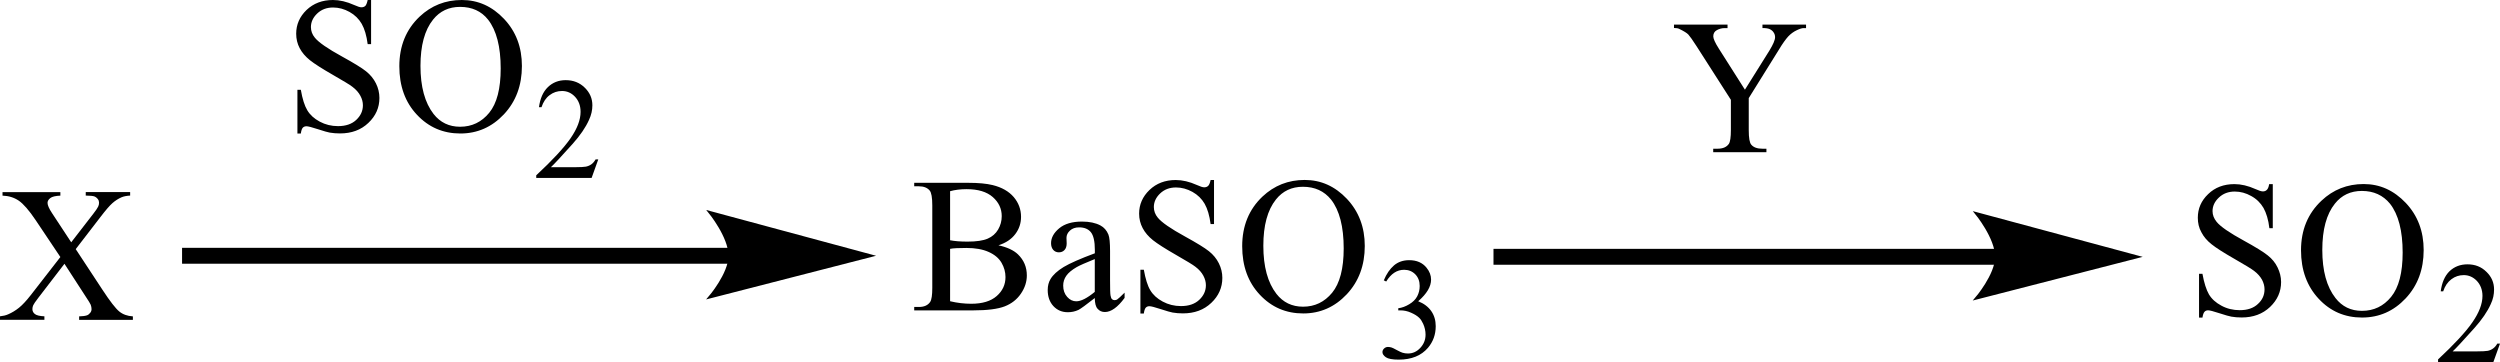 <?xml version="1.0" encoding="UTF-8"?> <svg xmlns="http://www.w3.org/2000/svg" xmlns:xlink="http://www.w3.org/1999/xlink" version="1.1" id="Слой_1" x="0px" y="0px" width="366.49px" height="53.07px" viewBox="0 0 366.49 53.07" style="enable-background:new 0 0 366.49 53.07;" xml:space="preserve"> <style type="text/css"> .st0{fill-rule:evenodd;clip-rule:evenodd;} .st1{fill:none;stroke:#000000;stroke-width:0.336;stroke-linecap:round;stroke-miterlimit:10;} </style> <path class="st0" d="M191,27.38c-1.64,0-2.96,0.62-3.95,1.86c-1.24,1.55-1.85,3.81-1.85,6.79c0,3.05,0.64,5.4,1.92,7.05 c0.98,1.25,2.28,1.88,3.9,1.88c1.72,0,3.14-0.68,4.27-2.05c1.12-1.37,1.69-3.53,1.69-6.49c0-3.2-0.62-5.59-1.85-7.16 C194.12,28.01,192.75,27.38,191,27.38z M191.26,26.38c2.38,0,4.44,0.92,6.19,2.77c1.74,1.85,2.62,4.15,2.62,6.91 c0,2.84-0.88,5.2-2.64,7.08c-1.76,1.87-3.89,2.81-6.38,2.81c-2.53,0-4.65-0.91-6.37-2.75c-1.72-1.83-2.58-4.2-2.58-7.11 c0-2.97,0.99-5.39,2.97-7.27C186.8,27.19,188.86,26.38,191.26,26.38z M177.97,26.38v6.47h-0.5c-0.16-1.24-0.45-2.23-0.87-2.97 c-0.42-0.73-1.02-1.32-1.79-1.75c-0.78-0.43-1.58-0.65-2.41-0.65c-0.94,0-1.71,0.29-2.33,0.88c-0.61,0.58-0.92,1.25-0.92,1.99 c0,0.57,0.19,1.09,0.58,1.56c0.56,0.69,1.89,1.61,3.99,2.76c1.71,0.94,2.88,1.66,3.51,2.16c0.63,0.5,1.11,1.09,1.45,1.77 c0.34,0.68,0.51,1.39,0.51,2.14c0,1.41-0.54,2.64-1.62,3.66c-1.08,1.03-2.46,1.54-4.16,1.54c-0.53,0-1.03-0.04-1.5-0.12 c-0.28-0.05-0.86-0.21-1.74-0.5c-0.88-0.29-1.43-0.43-1.67-0.43c-0.23,0-0.4,0.07-0.53,0.21c-0.13,0.14-0.23,0.42-0.29,0.86h-0.5 v-6.42h0.5c0.24,1.34,0.55,2.35,0.95,3.01c0.4,0.67,1,1.22,1.82,1.66s1.71,0.66,2.68,0.66c1.13,0,2.02-0.3,2.67-0.91 s0.98-1.32,0.98-2.15c0-0.46-0.12-0.92-0.37-1.39c-0.25-0.47-0.63-0.91-1.16-1.31c-0.35-0.28-1.31-0.86-2.88-1.76 c-1.57-0.9-2.68-1.61-3.35-2.14c-0.66-0.53-1.17-1.12-1.51-1.77c-0.34-0.64-0.52-1.35-0.52-2.12c0-1.34,0.51-2.5,1.52-3.47 c1.01-0.97,2.29-1.46,3.85-1.46c0.97,0,2.01,0.24,3.1,0.73c0.5,0.23,0.86,0.34,1.07,0.34c0.24,0,0.43-0.07,0.58-0.21 c0.15-0.14,0.27-0.43,0.36-0.86H177.97z M160.49,42.79v-4.81c-1.36,0.55-2.24,0.94-2.64,1.17c-0.71,0.41-1.22,0.83-1.53,1.27 c-0.31,0.44-0.46,0.92-0.46,1.45c0,0.66,0.19,1.21,0.58,1.65c0.39,0.44,0.83,0.65,1.34,0.65C158.47,44.17,159.37,43.71,160.49,42.79 z M160.49,43.69c-1.27,1-2.07,1.58-2.39,1.74c-0.49,0.23-1.01,0.34-1.56,0.34c-0.86,0-1.56-0.3-2.12-0.9 c-0.55-0.6-0.83-1.38-0.83-2.36c0-0.62,0.14-1.15,0.41-1.6c0.37-0.62,1.01-1.21,1.93-1.77c0.92-0.55,2.44-1.22,4.57-2.01v-0.5 c0-1.26-0.2-2.12-0.59-2.6c-0.39-0.47-0.96-0.7-1.71-0.7c-0.57,0-1.02,0.16-1.35,0.47c-0.34,0.31-0.51,0.67-0.51,1.07l0.03,0.8 c0,0.42-0.1,0.75-0.32,0.98c-0.21,0.23-0.49,0.34-0.83,0.34c-0.33,0-0.61-0.12-0.82-0.36c-0.21-0.24-0.32-0.57-0.32-0.98 c0-0.79,0.4-1.52,1.19-2.18c0.79-0.66,1.91-0.99,3.34-0.99c1.1,0,2,0.19,2.71,0.57c0.53,0.28,0.92,0.73,1.17,1.34 c0.16,0.4,0.24,1.21,0.24,2.43v4.29c0,1.21,0.02,1.94,0.07,2.21s0.12,0.45,0.22,0.54c0.1,0.09,0.22,0.14,0.36,0.14 c0.15,0,0.27-0.03,0.38-0.09c0.19-0.12,0.55-0.46,1.1-1.01v0.77c-1.01,1.38-1.98,2.07-2.89,2.07c-0.44,0-0.79-0.16-1.06-0.47 C160.63,44.98,160.5,44.45,160.49,43.69z M139.28,44.16c1.05,0.25,2.08,0.37,3.1,0.37c1.63,0,2.88-0.38,3.73-1.13 c0.86-0.75,1.29-1.68,1.29-2.78c0-0.73-0.19-1.43-0.58-2.1c-0.39-0.67-1.02-1.2-1.9-1.59c-0.87-0.39-1.95-0.58-3.25-0.58 c-0.56,0-1.04,0.01-1.43,0.03c-0.4,0.02-0.72,0.05-0.96,0.1V44.16z M139.28,35.22c0.34,0.07,0.72,0.11,1.14,0.15 c0.43,0.03,0.9,0.05,1.41,0.05c1.32,0,2.31-0.15,2.97-0.44c0.66-0.29,1.17-0.73,1.52-1.33c0.35-0.6,0.53-1.25,0.53-1.96 c0-1.1-0.44-2.03-1.31-2.8c-0.88-0.77-2.15-1.16-3.83-1.16c-0.9,0-1.71,0.1-2.43,0.3V35.22z M146.37,35.96 c1.27,0.28,2.22,0.72,2.85,1.32c0.88,0.85,1.31,1.88,1.31,3.1c0,0.93-0.29,1.82-0.87,2.67c-0.58,0.85-1.37,1.47-2.37,1.86 c-1.01,0.39-2.54,0.59-4.61,0.59h-8.66V45h0.69c0.77,0,1.32-0.25,1.65-0.74c0.21-0.32,0.31-1.01,0.31-2.06V30.11 c0-1.16-0.13-1.89-0.39-2.19c-0.35-0.41-0.88-0.61-1.57-0.61h-0.69V26.8h7.93c1.48,0,2.66,0.11,3.56,0.33 c1.35,0.33,2.38,0.92,3.1,1.76c0.71,0.84,1.07,1.81,1.07,2.9c0,0.94-0.28,1.78-0.84,2.52C148.28,35.06,147.46,35.61,146.37,35.96z"></path> <path class="st0" d="M202.86,41.1c0.39-0.95,0.89-1.67,1.49-2.19c0.6-0.51,1.34-0.77,2.23-0.77c1.1,0,1.95,0.37,2.54,1.1 c0.45,0.55,0.67,1.13,0.67,1.75c0,1.02-0.63,2.08-1.89,3.17c0.85,0.34,1.48,0.82,1.92,1.45s0.65,1.37,0.65,2.21 c0,1.22-0.38,2.27-1.13,3.16c-0.99,1.16-2.42,1.74-4.29,1.74c-0.93,0-1.56-0.12-1.89-0.35c-0.34-0.24-0.5-0.49-0.5-0.75 c0-0.2,0.08-0.38,0.24-0.53s0.35-0.23,0.57-0.23c0.17,0,0.34,0.03,0.52,0.08c0.11,0.03,0.38,0.16,0.78,0.38 c0.41,0.22,0.69,0.35,0.84,0.39c0.25,0.08,0.52,0.11,0.8,0.11c0.69,0,1.29-0.27,1.8-0.82c0.51-0.55,0.77-1.19,0.77-1.94 c0-0.55-0.12-1.08-0.35-1.59c-0.18-0.39-0.37-0.68-0.58-0.88c-0.29-0.28-0.69-0.53-1.2-0.75c-0.51-0.23-1.02-0.34-1.55-0.34h-0.32 v-0.31c0.53-0.07,1.07-0.26,1.61-0.59c0.54-0.32,0.93-0.71,1.17-1.17c0.24-0.46,0.36-0.96,0.36-1.5c0-0.71-0.22-1.28-0.65-1.72 c-0.44-0.44-0.98-0.66-1.63-0.66c-1.05,0-1.92,0.57-2.63,1.72L202.86,41.1z"></path> <path class="st0" d="M11.1,36.52l3.94,5.99c1.09,1.66,1.9,2.7,2.43,3.14c0.53,0.44,1.2,0.68,2.01,0.73v0.51H11.6v-0.51 c0.53-0.01,0.91-0.07,1.17-0.16c0.19-0.08,0.34-0.21,0.47-0.38s0.18-0.34,0.18-0.52c0-0.21-0.04-0.42-0.12-0.64 c-0.06-0.16-0.31-0.56-0.74-1.21l-3.11-4.8L5.6,43.68c-0.41,0.53-0.65,0.89-0.73,1.07c-0.08,0.18-0.12,0.37-0.12,0.56 c0,0.29,0.12,0.54,0.37,0.73c0.24,0.19,0.71,0.3,1.39,0.33v0.51H0v-0.51c0.46-0.05,0.86-0.14,1.19-0.29 c0.56-0.24,1.09-0.56,1.6-0.97c0.51-0.41,1.08-1.03,1.73-1.86l4.33-5.57l-3.61-5.39c-0.98-1.46-1.82-2.42-2.5-2.88 c-0.68-0.46-1.47-0.7-2.37-0.73v-0.51h8.48v0.51c-0.72,0.03-1.22,0.15-1.48,0.36c-0.27,0.21-0.4,0.45-0.4,0.7 c0,0.34,0.22,0.84,0.65,1.49l2.82,4.29l3.26-4.21c0.38-0.49,0.61-0.84,0.69-1.02c0.09-0.18,0.13-0.37,0.13-0.57 c0-0.19-0.05-0.36-0.16-0.51c-0.14-0.19-0.31-0.33-0.51-0.41s-0.63-0.12-1.28-0.13v-0.51h6.51v0.51c-0.51,0.03-0.93,0.11-1.26,0.25 c-0.49,0.21-0.93,0.5-1.34,0.86c-0.41,0.36-0.98,1.02-1.72,1.99L11.1,36.52z"></path> <path class="st0" d="M67.44,1.01c-1.64,0-2.96,0.62-3.95,1.86c-1.24,1.54-1.85,3.81-1.85,6.79c0,3.05,0.64,5.4,1.92,7.05 c0.98,1.25,2.28,1.87,3.89,1.87c1.72,0,3.15-0.68,4.27-2.05c1.12-1.37,1.68-3.53,1.68-6.49c0-3.2-0.62-5.59-1.85-7.16 C70.56,1.63,69.19,1.01,67.44,1.01z M67.7,0c2.38,0,4.44,0.92,6.19,2.77c1.75,1.85,2.62,4.15,2.62,6.91c0,2.84-0.88,5.2-2.64,7.08 c-1.76,1.87-3.89,2.81-6.38,2.81c-2.53,0-4.65-0.91-6.37-2.75c-1.72-1.83-2.58-4.2-2.58-7.11c0-2.97,0.99-5.39,2.97-7.27 C63.24,0.81,65.3,0,67.7,0z M54.4,0v6.47h-0.5c-0.16-1.24-0.45-2.23-0.87-2.97c-0.42-0.73-1.02-1.32-1.79-1.75S49.66,1.1,48.83,1.1 c-0.94,0-1.71,0.29-2.33,0.88c-0.61,0.58-0.92,1.25-0.92,1.99c0,0.57,0.19,1.09,0.58,1.56c0.56,0.69,1.89,1.61,3.99,2.76 c1.71,0.94,2.88,1.66,3.51,2.16c0.63,0.5,1.11,1.09,1.45,1.77c0.34,0.68,0.51,1.39,0.51,2.14c0,1.42-0.54,2.64-1.62,3.66 c-1.08,1.03-2.46,1.54-4.16,1.54c-0.53,0-1.03-0.04-1.5-0.12c-0.28-0.05-0.86-0.21-1.74-0.5c-0.88-0.29-1.44-0.43-1.67-0.43 c-0.23,0-0.4,0.07-0.54,0.21c-0.13,0.14-0.23,0.42-0.29,0.86h-0.5v-6.42h0.5c0.23,1.34,0.55,2.35,0.95,3.01 c0.4,0.67,1,1.22,1.82,1.66s1.71,0.66,2.68,0.66c1.13,0,2.02-0.3,2.67-0.91c0.65-0.61,0.98-1.32,0.98-2.15 c0-0.46-0.12-0.93-0.37-1.39c-0.25-0.47-0.63-0.91-1.16-1.31c-0.35-0.28-1.31-0.86-2.88-1.76c-1.57-0.9-2.68-1.61-3.35-2.14 c-0.66-0.53-1.17-1.12-1.51-1.77c-0.34-0.64-0.51-1.35-0.51-2.12c0-1.34,0.51-2.5,1.51-3.47C45.96,0.49,47.25,0,48.81,0 c0.97,0,2.01,0.24,3.1,0.73c0.51,0.23,0.86,0.34,1.07,0.34c0.23,0,0.43-0.07,0.58-0.21C53.69,0.72,53.81,0.43,53.9,0H54.4z"></path> <path class="st0" d="M87.7,23.38l-0.97,2.7h-8.12V25.7c2.39-2.22,4.07-4.04,5.04-5.44c0.97-1.41,1.46-2.69,1.46-3.86 c0-0.89-0.27-1.62-0.8-2.2c-0.53-0.57-1.17-0.86-1.92-0.86c-0.68,0-1.28,0.2-1.82,0.61c-0.54,0.4-0.93,0.99-1.19,1.77h-0.37 c0.17-1.28,0.6-2.26,1.3-2.94c0.7-0.68,1.57-1.03,2.62-1.03c1.12,0,2.05,0.37,2.79,1.1c0.75,0.73,1.12,1.59,1.12,2.59 c0,0.71-0.16,1.42-0.49,2.13c-0.5,1.12-1.31,2.3-2.43,3.55c-1.68,1.87-2.74,3.01-3.16,3.39h3.59c0.73,0,1.24-0.03,1.54-0.08 c0.29-0.06,0.56-0.17,0.8-0.34c0.24-0.17,0.44-0.41,0.62-0.72H87.7z"></path> <rect x="26.69" y="36.33" class="st0" width="80.56" height="2.33"></rect> <polygon class="st0" points="127.77,37.49 126.75,37.76 124.06,38.45 120.25,39.43 115.88,40.55 111.52,41.67 107.71,42.65 105.01,43.35 103.99,43.61 104.12,43.46 104.46,43.03 104.93,42.38 105.48,41.55 106.02,40.6 106.5,39.58 106.84,38.53 106.84,36.42 106.5,35.31 106.02,34.24 105.48,33.24 104.93,32.38 104.46,31.7 104.12,31.25 105.01,31.37 107.71,32.09 111.52,33.12 115.88,34.29 120.25,35.47 124.06,36.49 126.75,37.22 "></polygon> <path class="st1" d="M127.77,37.49l-23.78,6.11c0,0,2.97-3.44,2.97-6.11c0-2.8-2.97-6.41-2.97-6.41L127.77,37.49z"></path> <path class="st0" d="M258.36,3.61h6.4v0.51h-0.36c-0.24,0-0.57,0.1-1.02,0.32c-0.45,0.21-0.86,0.51-1.24,0.91 c-0.36,0.4-0.83,1.04-1.36,1.93l-4.42,7.1v4.69c0,1.15,0.12,1.87,0.38,2.15c0.33,0.39,0.88,0.58,1.62,0.58h0.59v0.51h-7.8v-0.51 h0.64c0.78,0,1.33-0.24,1.66-0.72c0.19-0.29,0.29-0.97,0.29-2.02v-4.43l-5.02-7.84c-0.59-0.92-1-1.49-1.21-1.72 c-0.21-0.23-0.67-0.51-1.33-0.83c-0.17-0.09-0.43-0.14-0.78-0.14V3.61h7.85v0.51h-0.4c-0.43,0-0.81,0.1-1.17,0.3 c-0.36,0.2-0.52,0.51-0.52,0.91c0,0.33,0.26,0.93,0.81,1.79l3.83,6.03l3.61-5.77c0.52-0.86,0.81-1.51,0.81-1.93 c0-0.26-0.07-0.49-0.21-0.69c-0.12-0.2-0.31-0.36-0.55-0.48s-0.62-0.17-1.09-0.17V3.61z"></path> <rect x="218.94" y="36.48" class="st0" width="73.99" height="2.33"></rect> <polygon class="st0" points="313.45,37.65 312.42,37.91 309.74,38.6 305.93,39.58 297.18,41.83 293.38,42.81 290.69,43.5 289.67,43.76 289.79,43.61 290.12,43.18 290.6,42.53 291.14,41.71 291.69,40.76 292.17,39.73 292.52,38.68 292.64,37.65 292.52,36.57 292.17,35.46 291.69,34.39 291.14,33.39 290.12,31.85 289.67,31.24 290.69,31.52 293.38,32.24 297.18,33.27 305.93,35.62 309.74,36.64 312.42,37.37 "></polygon> <path class="st1" d="M313.45,37.65l-23.78,6.11c0,0,2.97-3.44,2.97-6.11c0-2.8-2.97-6.4-2.97-6.4L313.45,37.65z"></path> <path class="st0" d="M346.24,27.99c-1.64,0-2.97,0.62-3.95,1.86c-1.24,1.54-1.85,3.81-1.85,6.79c0,3.05,0.64,5.4,1.93,7.05 c0.97,1.25,2.26,1.88,3.88,1.88c1.74,0,3.16-0.68,4.28-2.05c1.12-1.37,1.69-3.53,1.69-6.49c0-3.2-0.62-5.59-1.85-7.16 C349.35,28.62,347.97,27.99,346.24,27.99z M346.5,26.98c2.38,0,4.42,0.92,6.18,2.77c1.74,1.84,2.62,4.15,2.62,6.91 c0,2.84-0.88,5.2-2.64,7.08c-1.76,1.87-3.88,2.81-6.4,2.81s-4.64-0.91-6.35-2.75c-1.71-1.83-2.59-4.2-2.59-7.11 c0-2.97,1-5.39,3-7.27C342.03,27.8,344.1,26.98,346.5,26.98z M333.18,26.98v6.47h-0.5c-0.14-1.24-0.45-2.23-0.86-2.97 c-0.43-0.73-1.02-1.32-1.81-1.75c-0.76-0.43-1.57-0.65-2.4-0.65c-0.93,0-1.71,0.29-2.33,0.88c-0.62,0.58-0.93,1.25-0.93,1.99 c0,0.57,0.21,1.09,0.59,1.56c0.55,0.69,1.88,1.61,3.99,2.76c1.71,0.94,2.88,1.66,3.5,2.16c0.64,0.5,1.12,1.09,1.45,1.77 c0.33,0.68,0.52,1.39,0.52,2.14c0,1.42-0.55,2.64-1.62,3.66c-1.09,1.03-2.47,1.54-4.16,1.54c-0.55,0-1.05-0.04-1.5-0.12 c-0.29-0.05-0.88-0.21-1.76-0.5c-0.88-0.29-1.43-0.43-1.66-0.43c-0.21,0-0.4,0.07-0.52,0.21c-0.14,0.14-0.24,0.42-0.31,0.86h-0.5 v-6.42h0.5c0.24,1.34,0.57,2.35,0.95,3.01c0.4,0.67,1,1.22,1.83,1.66c0.81,0.44,1.71,0.66,2.69,0.66c1.12,0,2.02-0.3,2.66-0.91 c0.67-0.61,0.97-1.32,0.97-2.15c0-0.46-0.12-0.92-0.36-1.39c-0.26-0.47-0.64-0.91-1.17-1.31c-0.36-0.28-1.31-0.86-2.88-1.76 c-1.57-0.9-2.69-1.61-3.35-2.14c-0.67-0.53-1.17-1.12-1.5-1.77c-0.36-0.64-0.52-1.35-0.52-2.12c0-1.34,0.5-2.5,1.52-3.47 c1-0.97,2.28-1.46,3.85-1.46c0.97,0,2,0.24,3.09,0.73c0.5,0.23,0.86,0.34,1.07,0.34c0.24,0,0.43-0.07,0.57-0.21 c0.17-0.14,0.29-0.43,0.36-0.86H333.18z"></path> <path class="st0" d="M366.49,50.37l-0.97,2.7h-8.11v-0.38c2.38-2.22,4.07-4.04,5.04-5.45c0.97-1.41,1.47-2.69,1.47-3.86 c0-0.89-0.29-1.62-0.81-2.19c-0.55-0.57-1.19-0.86-1.93-0.86c-0.67,0-1.28,0.2-1.81,0.6c-0.55,0.41-0.95,0.99-1.21,1.78h-0.36 c0.17-1.28,0.59-2.26,1.28-2.94c0.71-0.68,1.59-1.02,2.64-1.02c1.12,0,2.04,0.36,2.78,1.1c0.76,0.73,1.12,1.59,1.12,2.59 c0,0.71-0.14,1.42-0.48,2.13c-0.5,1.12-1.31,2.3-2.43,3.55c-1.69,1.88-2.73,3.01-3.16,3.39h3.59c0.74,0,1.24-0.03,1.55-0.08 c0.29-0.06,0.55-0.17,0.78-0.34c0.24-0.17,0.45-0.41,0.62-0.72H366.49z"></path> <g> </g> <g> </g> <g> </g> <g> </g> <g> </g> <g> </g> <g> </g> <g> </g> <g> </g> <g> </g> <g> </g> <g> </g> <g> </g> <g> </g> <g> </g> </svg> 